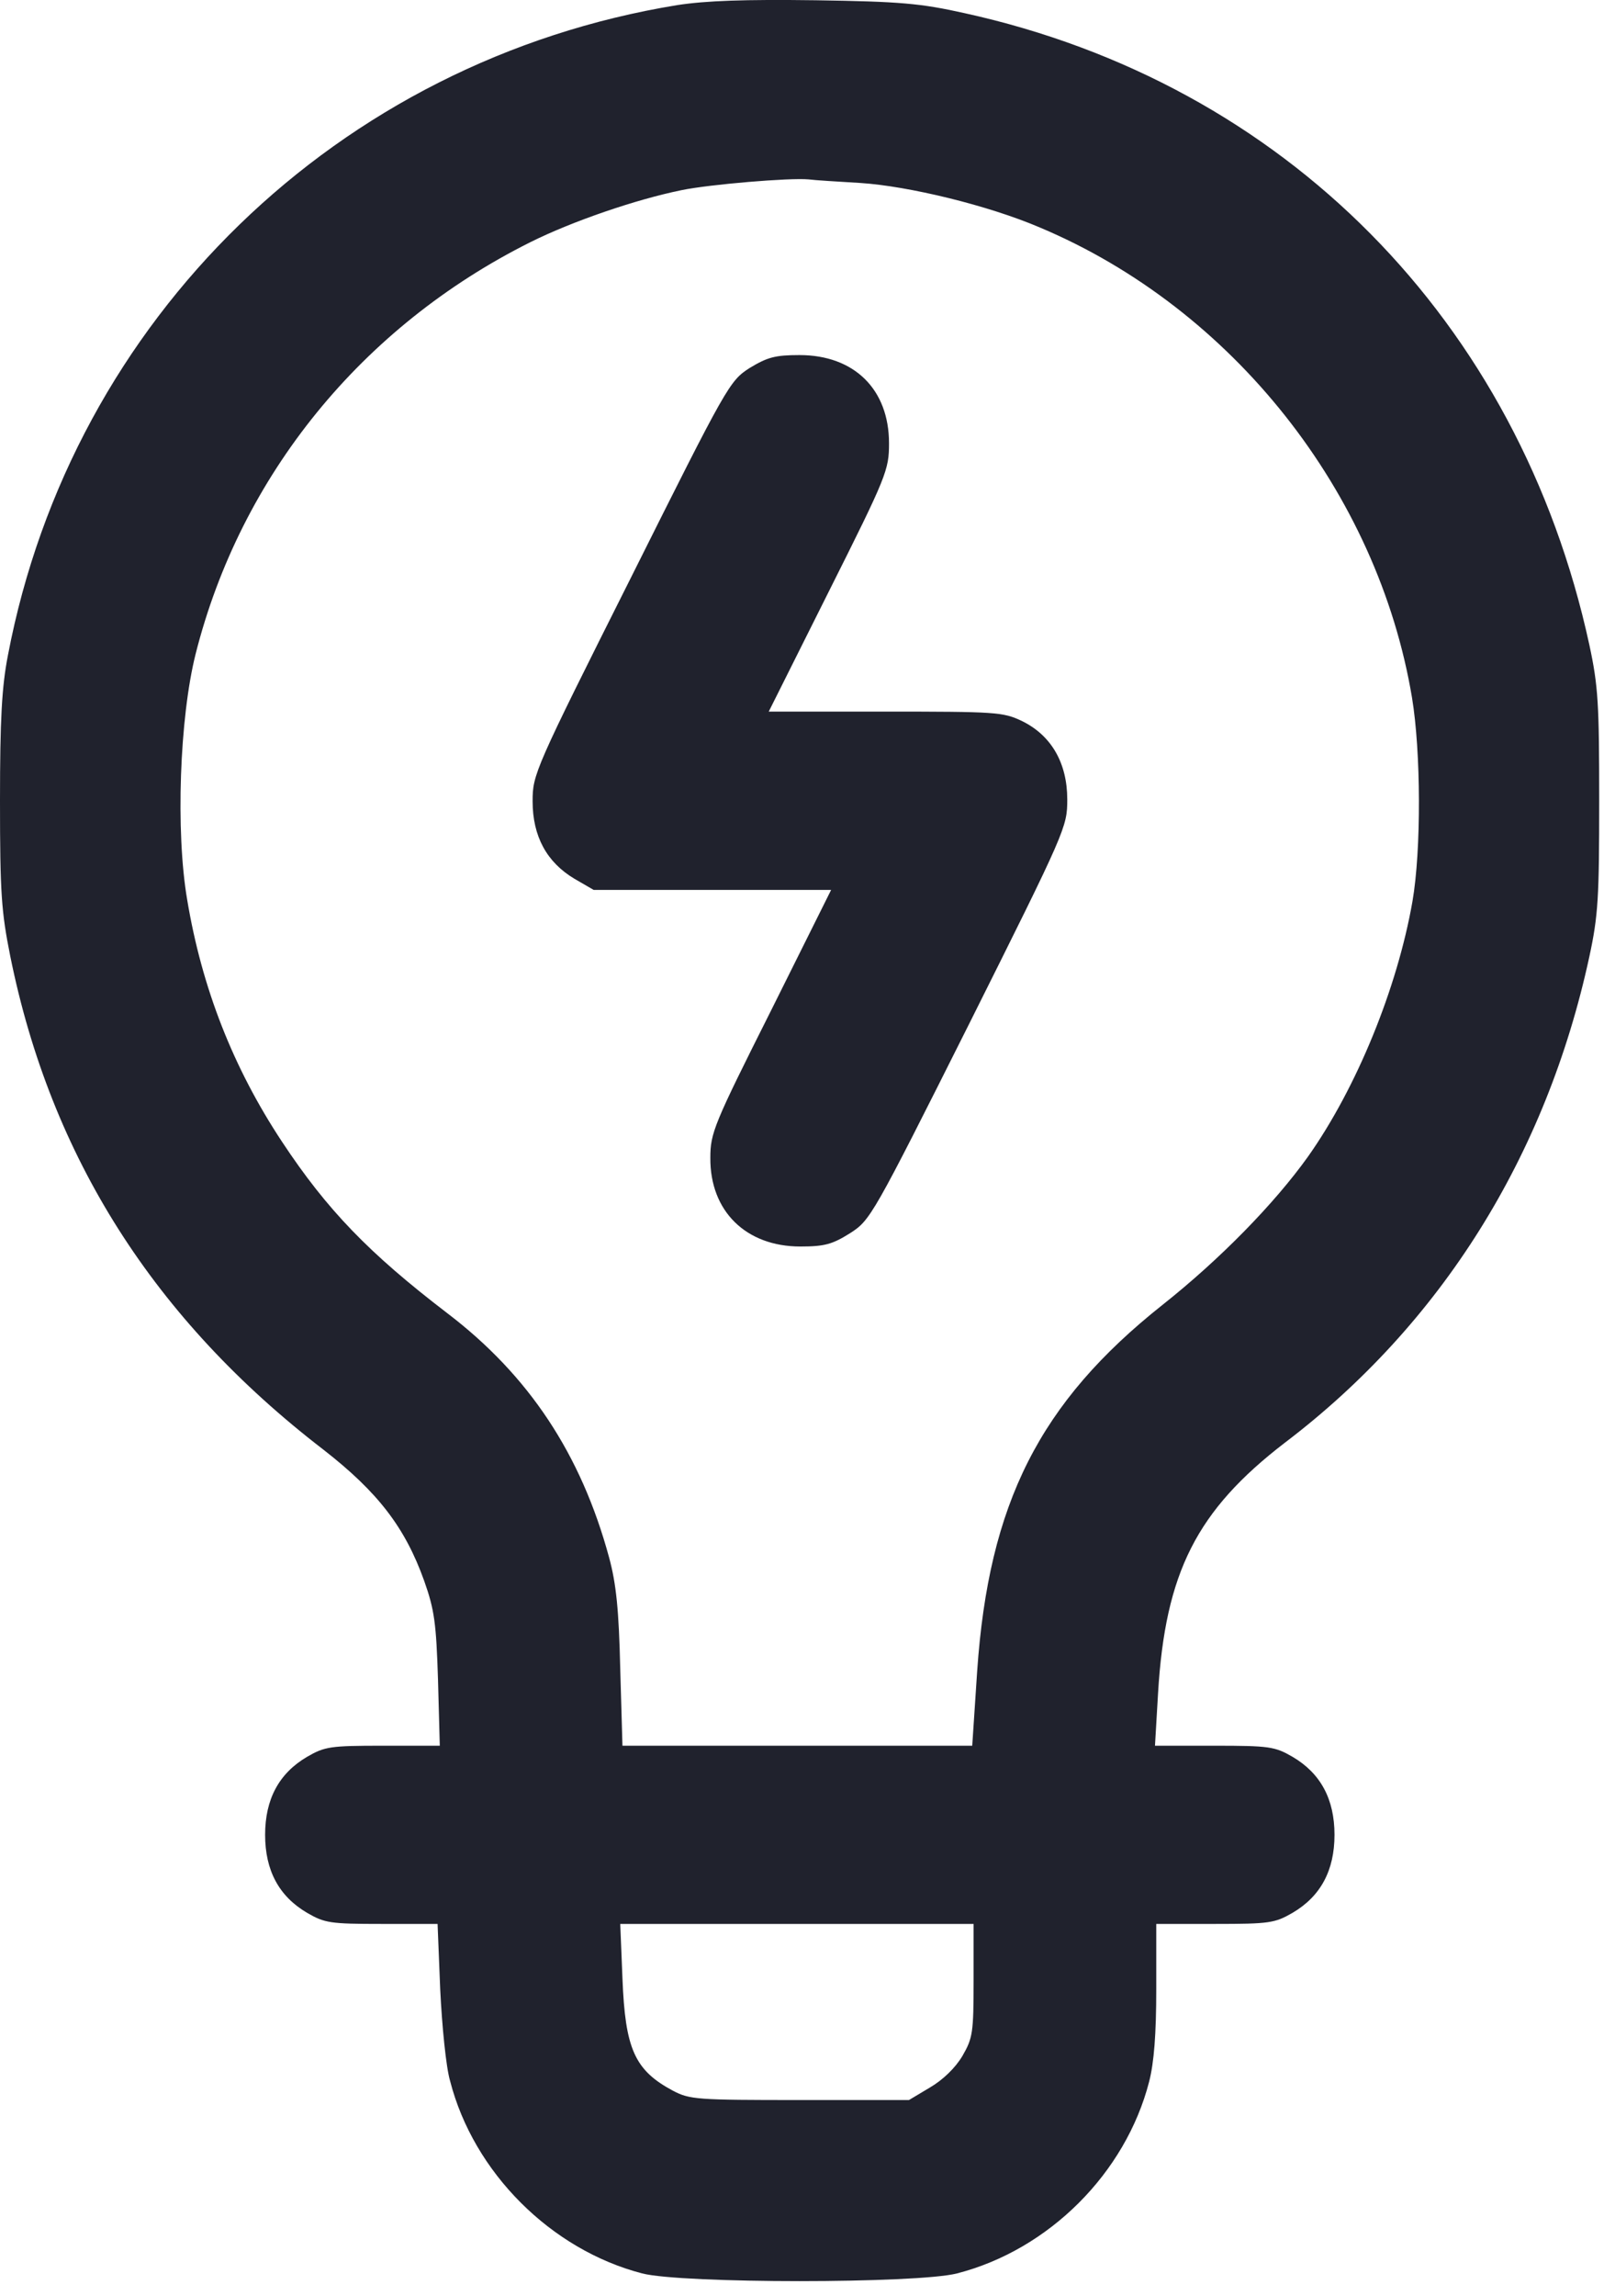 <?xml version="1.0" encoding="UTF-8"?> <svg xmlns="http://www.w3.org/2000/svg" width="19" height="27" viewBox="0 0 19 27" fill="none"> <path d="M7.968 0.06C3.979 0.71 0.849 3.745 0.094 7.703C0.021 8.075 0 8.463 0 9.417C0 10.502 0.016 10.723 0.121 11.247C0.598 13.606 1.814 15.519 3.806 17.05C4.445 17.548 4.765 17.962 4.99 18.591C5.111 18.932 5.132 19.089 5.153 19.755L5.174 20.531H4.503C3.884 20.531 3.821 20.541 3.612 20.662C3.282 20.856 3.119 21.16 3.119 21.579C3.119 21.998 3.282 22.302 3.612 22.496C3.821 22.617 3.884 22.627 4.492 22.627H5.148L5.179 23.398C5.2 23.828 5.247 24.31 5.295 24.473C5.572 25.552 6.484 26.459 7.554 26.737C8.02 26.858 10.793 26.858 11.26 26.737C12.34 26.459 13.242 25.558 13.519 24.483C13.577 24.258 13.603 23.922 13.603 23.393V22.627H14.295C14.935 22.627 14.998 22.617 15.207 22.496C15.537 22.302 15.7 21.998 15.7 21.579C15.7 21.16 15.537 20.856 15.207 20.662C14.998 20.541 14.935 20.531 14.285 20.531H13.588L13.624 19.917C13.708 18.491 14.08 17.763 15.118 16.966C16.953 15.572 18.19 13.601 18.698 11.252C18.803 10.765 18.814 10.555 18.814 9.417C18.814 8.28 18.803 8.07 18.698 7.583C17.87 3.772 15.113 0.983 11.349 0.155C10.83 0.039 10.589 0.018 9.593 0.003C8.754 -0.008 8.309 0.008 7.968 0.06ZM10.123 2.152C10.689 2.189 11.622 2.414 12.235 2.676C14.5 3.63 16.209 5.79 16.612 8.206C16.717 8.841 16.722 9.994 16.617 10.602C16.439 11.619 15.962 12.793 15.386 13.606C14.992 14.156 14.358 14.806 13.677 15.346C12.23 16.494 11.632 17.679 11.496 19.655L11.438 20.531H9.378H7.323L7.297 19.629C7.281 18.937 7.25 18.628 7.166 18.318C6.836 17.102 6.222 16.174 5.258 15.441C4.34 14.738 3.848 14.23 3.318 13.428C2.742 12.557 2.375 11.619 2.202 10.581C2.065 9.779 2.113 8.442 2.301 7.693C2.831 5.591 4.257 3.84 6.238 2.849C6.731 2.603 7.48 2.346 8.02 2.236C8.351 2.168 9.294 2.089 9.514 2.11C9.588 2.12 9.86 2.136 10.123 2.152ZM11.454 23.293C11.454 23.907 11.444 23.969 11.323 24.179C11.239 24.321 11.092 24.462 10.94 24.551L10.694 24.698H9.41C8.199 24.698 8.115 24.693 7.916 24.588C7.465 24.347 7.355 24.095 7.323 23.267L7.297 22.627H9.378H11.454V23.293Z" fill="#20222D"></path> <path d="M8.819 4.328C8.583 4.48 8.556 4.527 7.424 6.791C6.287 9.056 6.266 9.108 6.266 9.423C6.266 9.837 6.433 10.141 6.758 10.335L6.984 10.466H8.378H9.778L9.07 11.887C8.399 13.223 8.357 13.323 8.357 13.617C8.352 14.245 8.777 14.66 9.416 14.66C9.704 14.66 9.794 14.633 10.003 14.502C10.239 14.35 10.265 14.308 11.403 12.039C12.54 9.764 12.556 9.727 12.556 9.402C12.556 8.972 12.367 8.647 12.021 8.479C11.801 8.374 11.712 8.369 10.417 8.369H9.044L9.752 6.954C10.433 5.596 10.459 5.528 10.459 5.213C10.459 4.579 10.05 4.176 9.406 4.176C9.117 4.176 9.028 4.202 8.819 4.328Z" fill="#20222D"></path> </svg> 